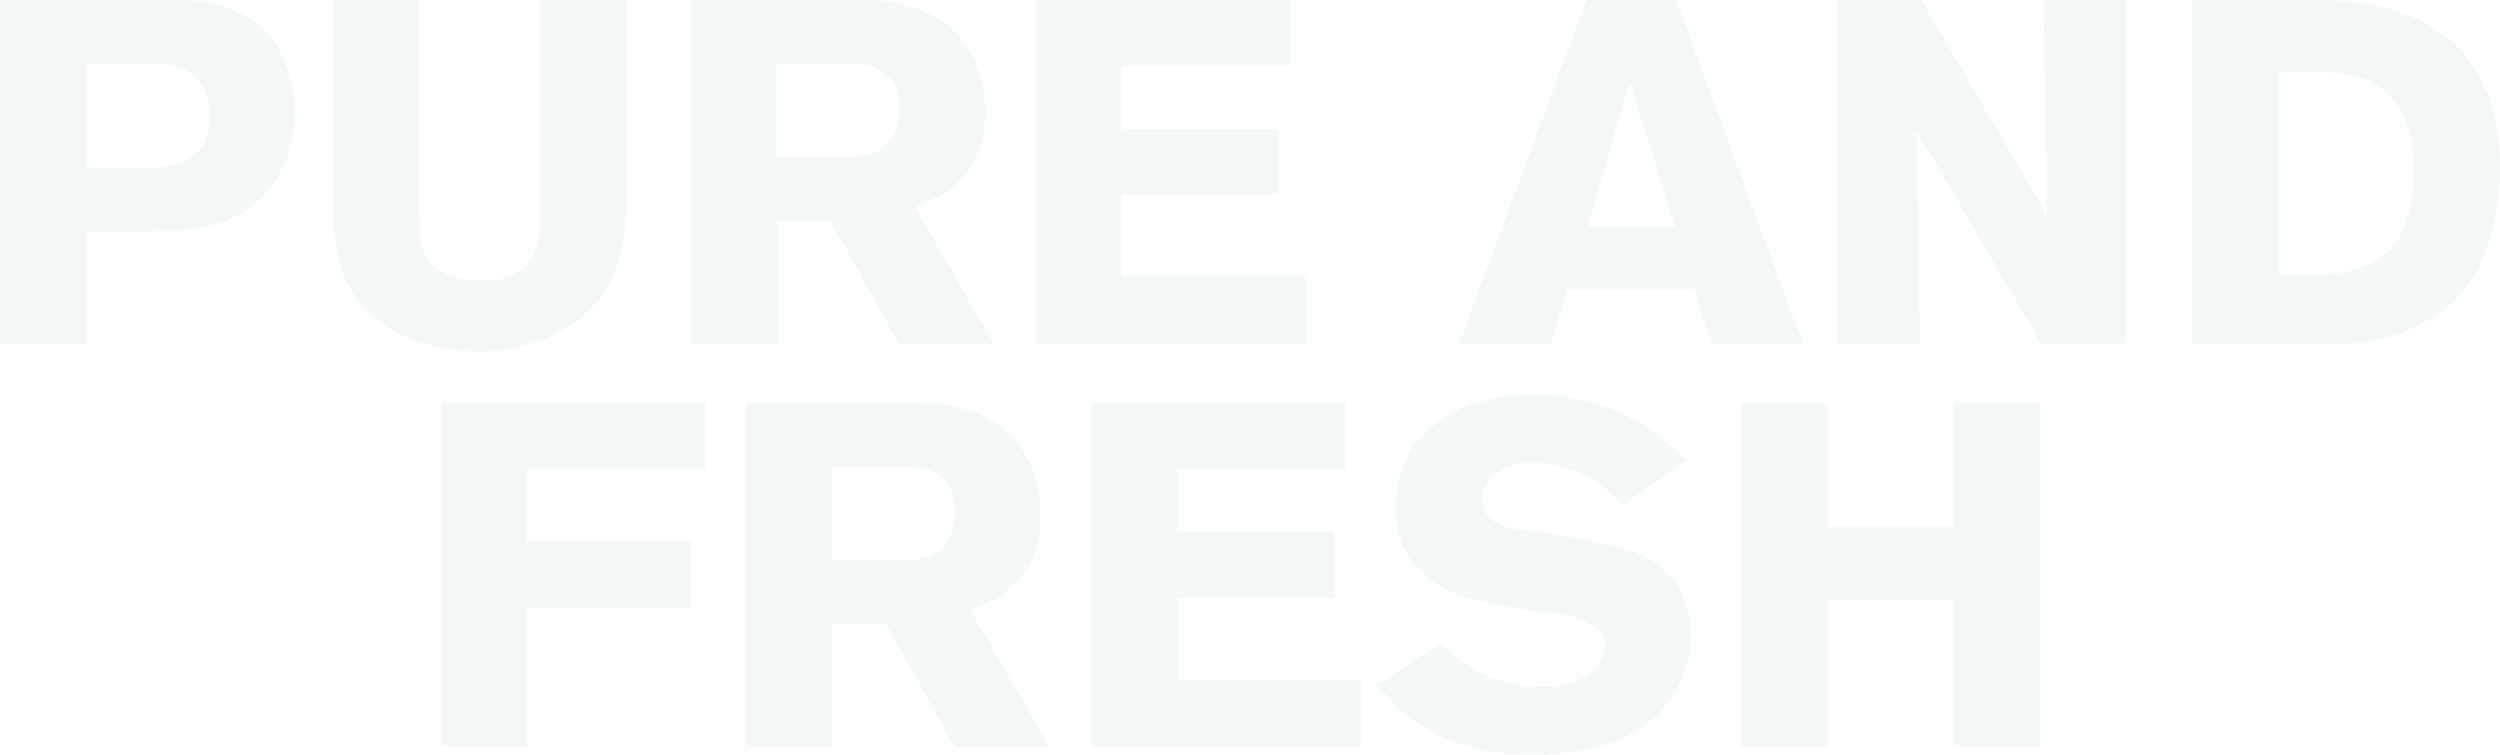 <svg xmlns="http://www.w3.org/2000/svg" viewBox="0 0 1129.03 340.84"><defs><style>.cls-1{opacity:0.05;}.cls-1,.cls-2{isolation:isolate;}.cls-3{fill:#00854a;}</style></defs><title>PureFresh</title><g id="Layer_2" data-name="Layer 2"><g id="Home"><g class="cls-1"><g class="cls-2"><path class="cls-3" d="M123.86,82.28C109.34,103,87.34,104.5,64.9,104.5h-26v50.82H0V0H77c14.74,0,28.6,1.76,40.48,12.1a36.22,36.22,0,0,1,7,7.7c3.3,5.06,8.58,16.28,8.58,31.68C133.1,56.54,132.44,70,123.86,82.28ZM90.42,37.18C84.26,28.6,73,28.6,63.8,28.6H38.94V75.68H62.48c6.82,0,9.68,0,13.2-.66,13.64-2.2,19.14-10.56,18.92-23.76C94.6,43.78,92.4,40,90.42,37.18Z"/><path class="cls-3" d="M278.74,120.12c-13,36.3-53.9,38.72-62.7,38.72-6.82,0-32.78-1.1-50.38-18.7-15-15-15.4-34.1-15.4-53.46V0h39.16V96.8c0,13.86,1.1,19.14,7.26,24,7.7,5.94,18,5.94,20.68,5.94,7.26,0,13.64-.88,19.14-5.72,7.26-6.38,7.48-15.62,7.48-24.42V0h38.94V86.68C282.92,98.12,282.48,109.34,278.74,120.12Z"/><path class="cls-3" d="M406.12,155.32l-31-55.44H350.9v55.44H311.74V0h70c4.39,0,8.8,0,13.2.22,7,.44,31.68,2,43.78,24.2a55.63,55.63,0,0,1,6.16,26c0,17.38-6.82,26.62-12.1,31.68a43.61,43.61,0,0,1-7.26,5.72,99,99,0,0,1-12.54,5.5l35.86,62ZM383.67,28.82h-33V71.06h32.12a31.67,31.67,0,0,0,10.34-1.54c12.54-4.18,13-16.06,13-20C406.12,29.26,390.5,28.82,383.67,28.82Z"/><path class="cls-3" d="M467.71,155.32V0H582.55V29.92H506.43V58.3h71.06V87.78H506.43v37h83.16v30.58Z"/><path class="cls-3" d="M772.85,155.32l-7.7-24.86H708l-7.7,24.86H658.89L716.53,0H757l57.2,155.32ZM736.11,37,717,102.52h39.38Z"/><path class="cls-3" d="M922,155.32,865.69,59.18,867,155.32h-37.4V0h38.06l56.76,97.46L922.89,0h37.18V155.32Z"/><path class="cls-3" d="M1111.21,132.66c-5.06,5.72-16.5,15.84-35.42,20.24-8.58,2-16.06,2.42-24.86,2.42H990V0h49.5c4.84,0,9.46,0,14.08.22,6.6.44,32.56,1.1,51.48,16.72A52.57,52.57,0,0,1,1117.37,31c5.5,8.58,11.66,22.44,11.66,45.32C1129,105.6,1119.57,123,1111.21,132.66Zm-29.92-87.12A31.76,31.76,0,0,0,1066.11,35c-7.26-2.42-13.86-2.2-21.34-2.2h-15.62v91.3H1041c11.44,0,24.64-.66,34.76-8.14,7.92-5.94,14.3-17.16,14.3-38.28C1090.09,65.78,1088.77,55,1081.29,45.54Z"/></g><g class="cls-2"><path class="cls-3" d="M238,211.7v32.78h74.14V274.4H238v62.92H199.31V182H318.55v29.7Z"/><path class="cls-3" d="M431.19,337.32l-31-55.44H376v55.44H336.81V182h70c4.4,0,8.8,0,13.2.22,7,.44,31.68,2,43.78,24.2a55.63,55.63,0,0,1,6.16,26c0,17.38-6.82,26.62-12.1,31.68a43.61,43.61,0,0,1-7.26,5.72,99,99,0,0,1-12.54,5.5l35.86,62Zm-22.44-126.5h-33v42.24h32.12a31.7,31.7,0,0,0,10.34-1.54c12.54-4.18,13-16.06,13-20C431.19,211.26,415.57,210.82,408.75,210.82Z"/><path class="cls-3" d="M492.79,337.32V182H607.63v29.92H531.51V240.3h71.06v29.48H531.51v37h83.16v30.58Z"/><path class="cls-3" d="M757.23,311.14c-13.42,24.42-41.36,27.72-48.84,28.6a121.41,121.41,0,0,1-15.62,1.1c-30.8,0-48.18-10.34-58.52-18.7-4.18-3.52-6.16-5.72-12.32-13l29.48-18.48a68,68,0,0,0,6.82,6.6c10.12,8.36,25.08,13,38.06,13a42.84,42.84,0,0,0,12.1-1.54c1.1-.22,16.5-4.62,16.5-16.5,0-14.3-20.68-14.74-34.54-16.72a192.47,192.47,0,0,1-22-4c-11.22-2.86-21.56-7-29.26-16.28a35.15,35.15,0,0,1-6.6-11.44,48.33,48.33,0,0,1-2-13.64,91.35,91.35,0,0,1,.88-10.78,42.82,42.82,0,0,1,13.42-24.86c7.7-7.26,22.88-16.28,48.4-16.28a90.23,90.23,0,0,1,51.26,15.4c5.28,3.52,8.36,6.16,17.16,13.86L733,228c-8.58-8.36-14.52-13.2-26.18-16.94a60.64,60.64,0,0,0-14.52-2.2c-15.84,0-23.1,9.24-23.1,16.5a11.75,11.75,0,0,0,3.3,8.14c5.28,5.72,13.86,5.5,28.38,7.7,8.8,1.32,17.38,3.08,26,5.06,5.5,1.1,25.52,5.06,33.44,24a46.48,46.48,0,0,1,3.08,16.72A50,50,0,0,1,757.23,311.14Z"/><path class="cls-3" d="M882.19,337.32V271.1H825.43v66.22H786.27V182h39.38v56.1h56.54V182h38.94V337.32Z"/></g></g></g></g></svg>